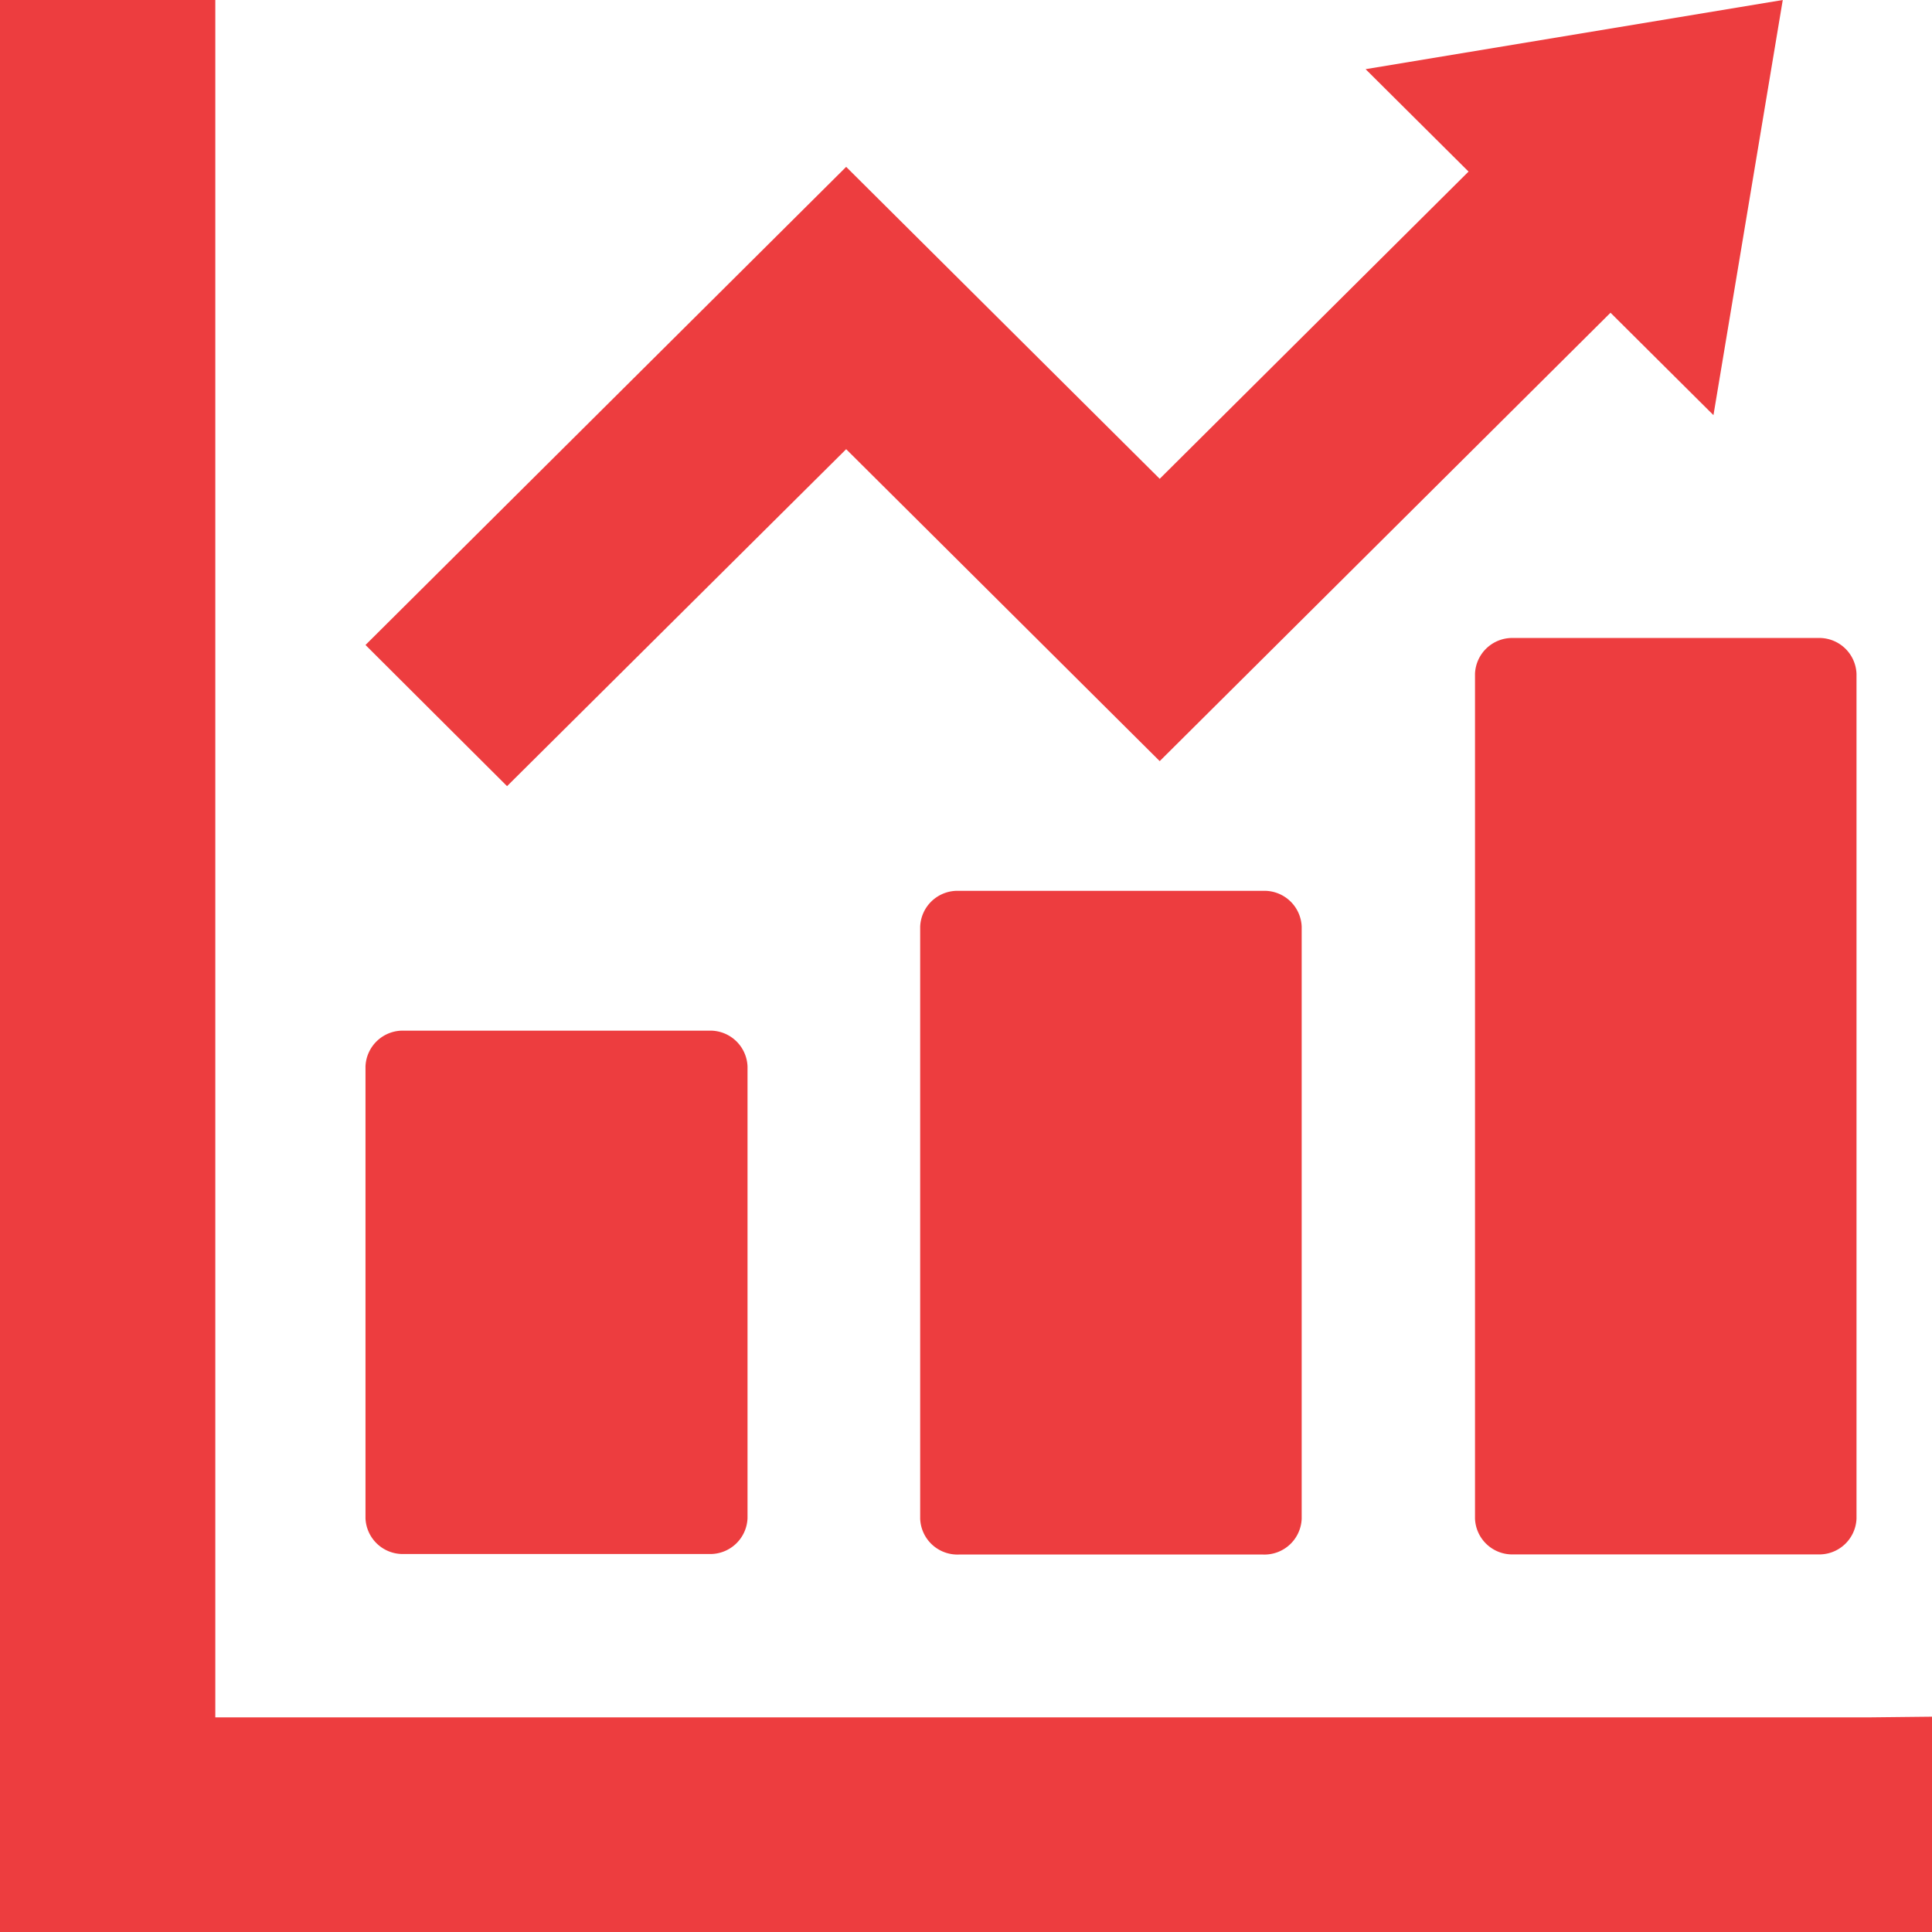 <svg id="折れ線と棒グラフのアイコン素材" xmlns="http://www.w3.org/2000/svg" viewBox="0 0 14.357 14.357">
  <defs>
    <style>
      .cls-1 {
        fill: #ed3d3f;
      }
    </style>
  </defs>
  <path id="パス_4659" data-name="パス 4659" class="cls-1" d="M97.135,276.988H99.4a.277.277,0,0,0,.287-.266v-3.357a.277.277,0,0,0-.287-.266H97.135a.277.277,0,0,0-.287.266v3.357A.277.277,0,0,0,97.135,276.988Z" transform="translate(-94.132 -265.44)"/>
  <path id="パス_4660" data-name="パス 4660" class="cls-1" d="M244.147,236.082a.277.277,0,0,0-.287.266v4.4a.277.277,0,0,0,.287.266h2.261a.277.277,0,0,0,.287-.266v-4.4a.277.277,0,0,0-.287-.266Z" transform="translate(-237.022 -229.462)"/>
  <path id="パス_4661" data-name="パス 4661" class="cls-1" d="M390.873,169.2v6.278a.277.277,0,0,0,.287.266h2.261a.277.277,0,0,0,.287-.266V169.2a.277.277,0,0,0-.287-.266H391.16A.277.277,0,0,0,390.873,169.2Z" transform="translate(-379.912 -164.193)"/>
  <path id="パス_4662" data-name="パス 4662" class="cls-1" d="M13.893,12.762H1.6V0H0V14.357H14.357v-1.6Z"/>
  <path id="パス_4663" data-name="パス 4663" class="cls-1" d="M100.42,3.338l2.33,2.318L106.1,2.324l.765.761L107.38,0l-3.1.514.765.761L102.75,3.558,100.42,1.24,96.848,4.793,97.9,5.842Z" transform="translate(-94.132)"/>
</svg>
